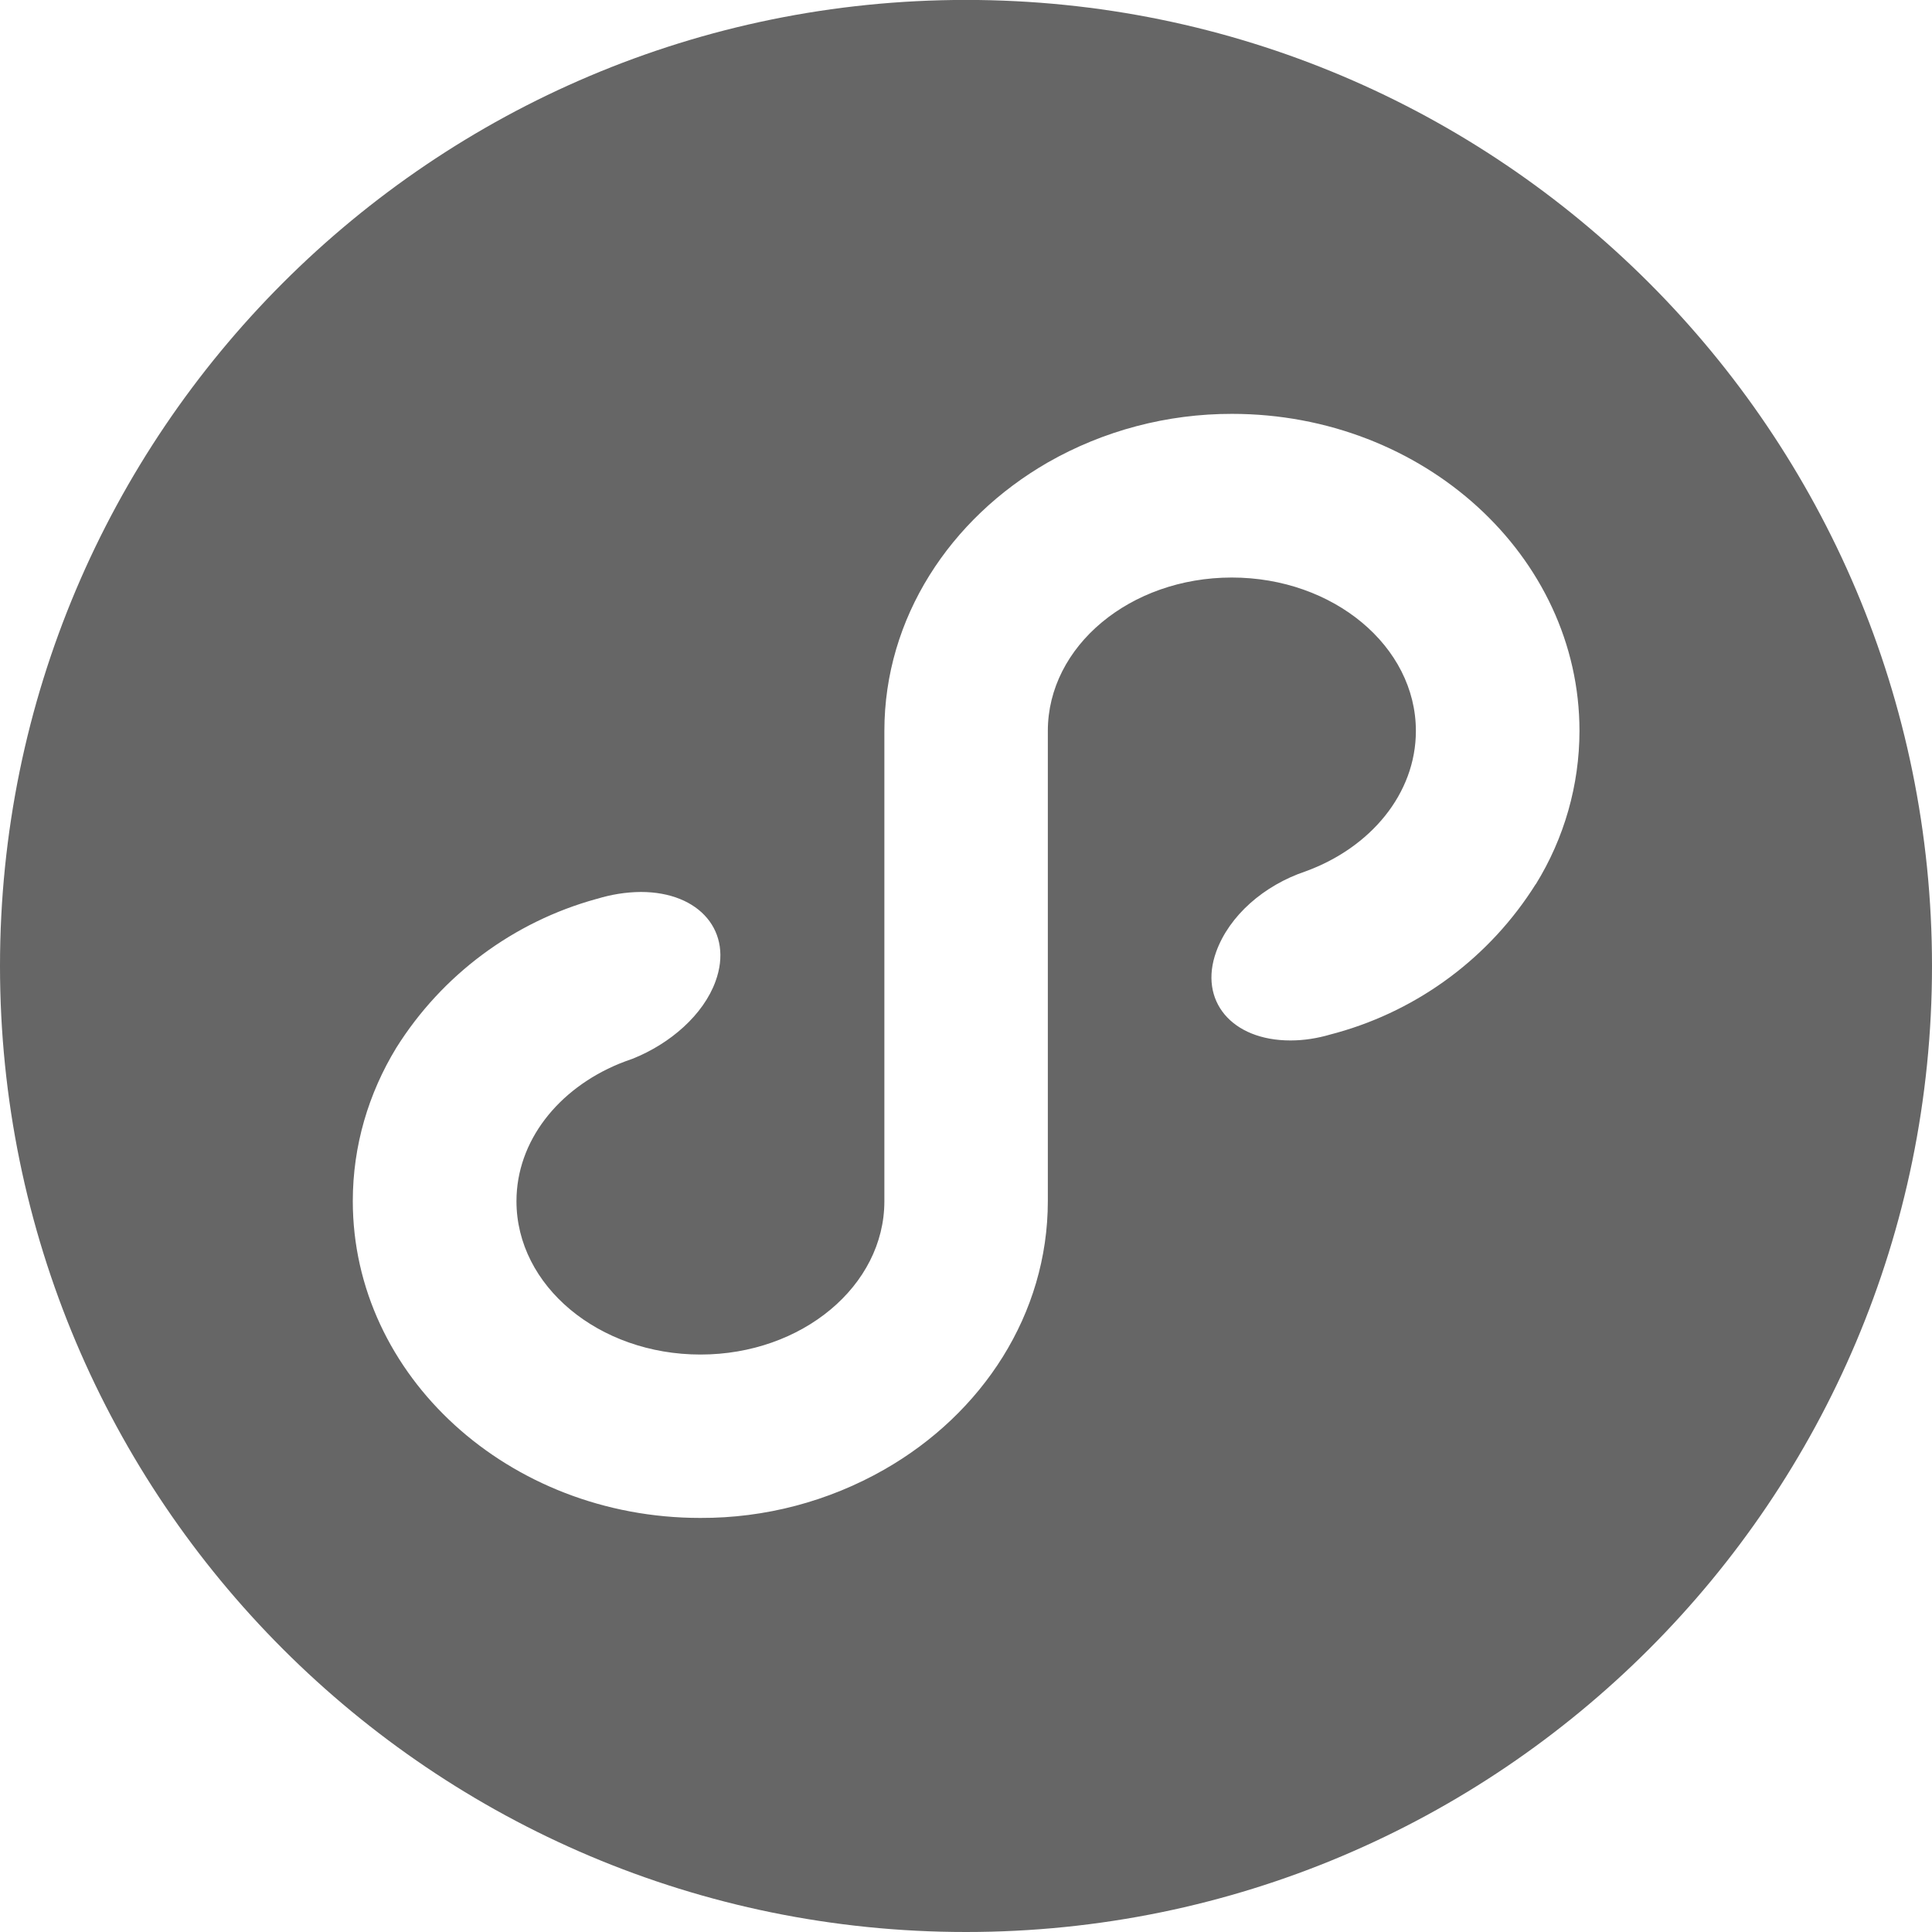 <svg xmlns="http://www.w3.org/2000/svg" xmlns:xlink="http://www.w3.org/1999/xlink" width="28px" height="28px"><path fill-rule="evenodd"  fill="rgb(102, 102, 102)" d="M22.256,12.815 C21.597,13.865 20.570,14.633 19.376,14.967 L19.283,14.992 C19.094,15.048 18.898,15.079 18.702,15.079 C17.850,15.079 17.368,14.503 17.627,13.791 C17.816,13.272 18.314,12.832 18.922,12.628 C19.861,12.286 20.520,11.504 20.520,10.593 C20.520,9.367 19.325,8.370 17.852,8.370 C16.378,8.370 15.186,9.366 15.186,10.593 L15.186,17.407 C15.186,19.048 14.236,20.487 12.817,21.297 C12.005,21.761 11.084,22.003 10.148,21.999 C7.374,21.999 5.113,19.941 5.113,17.407 C5.113,16.604 5.341,15.846 5.743,15.186 C6.406,14.129 7.442,13.359 8.645,13.028 L8.648,13.028 C8.855,12.964 9.068,12.929 9.287,12.927 C10.144,12.927 10.631,13.506 10.370,14.222 C10.195,14.705 9.718,15.125 9.166,15.345 C9.101,15.367 9.036,15.391 8.972,15.417 C8.090,15.781 7.485,16.537 7.485,17.409 C7.485,18.636 8.678,19.631 10.152,19.631 C11.622,19.631 12.817,18.636 12.817,17.409 L12.817,10.593 C12.817,8.954 13.769,7.518 15.186,6.702 C15.998,6.238 16.919,5.997 17.855,5.998 C20.632,5.998 22.891,8.059 22.891,10.593 C22.890,11.378 22.671,12.147 22.258,12.815 M14.000,-0.001 C6.268,-0.001 -0.000,6.267 -0.000,14.000 C-0.000,21.732 6.268,28.000 14.000,28.000 C21.732,28.000 28.000,21.732 28.000,14.000 C28.000,6.267 21.732,-0.001 14.000,-0.001 "/></svg>